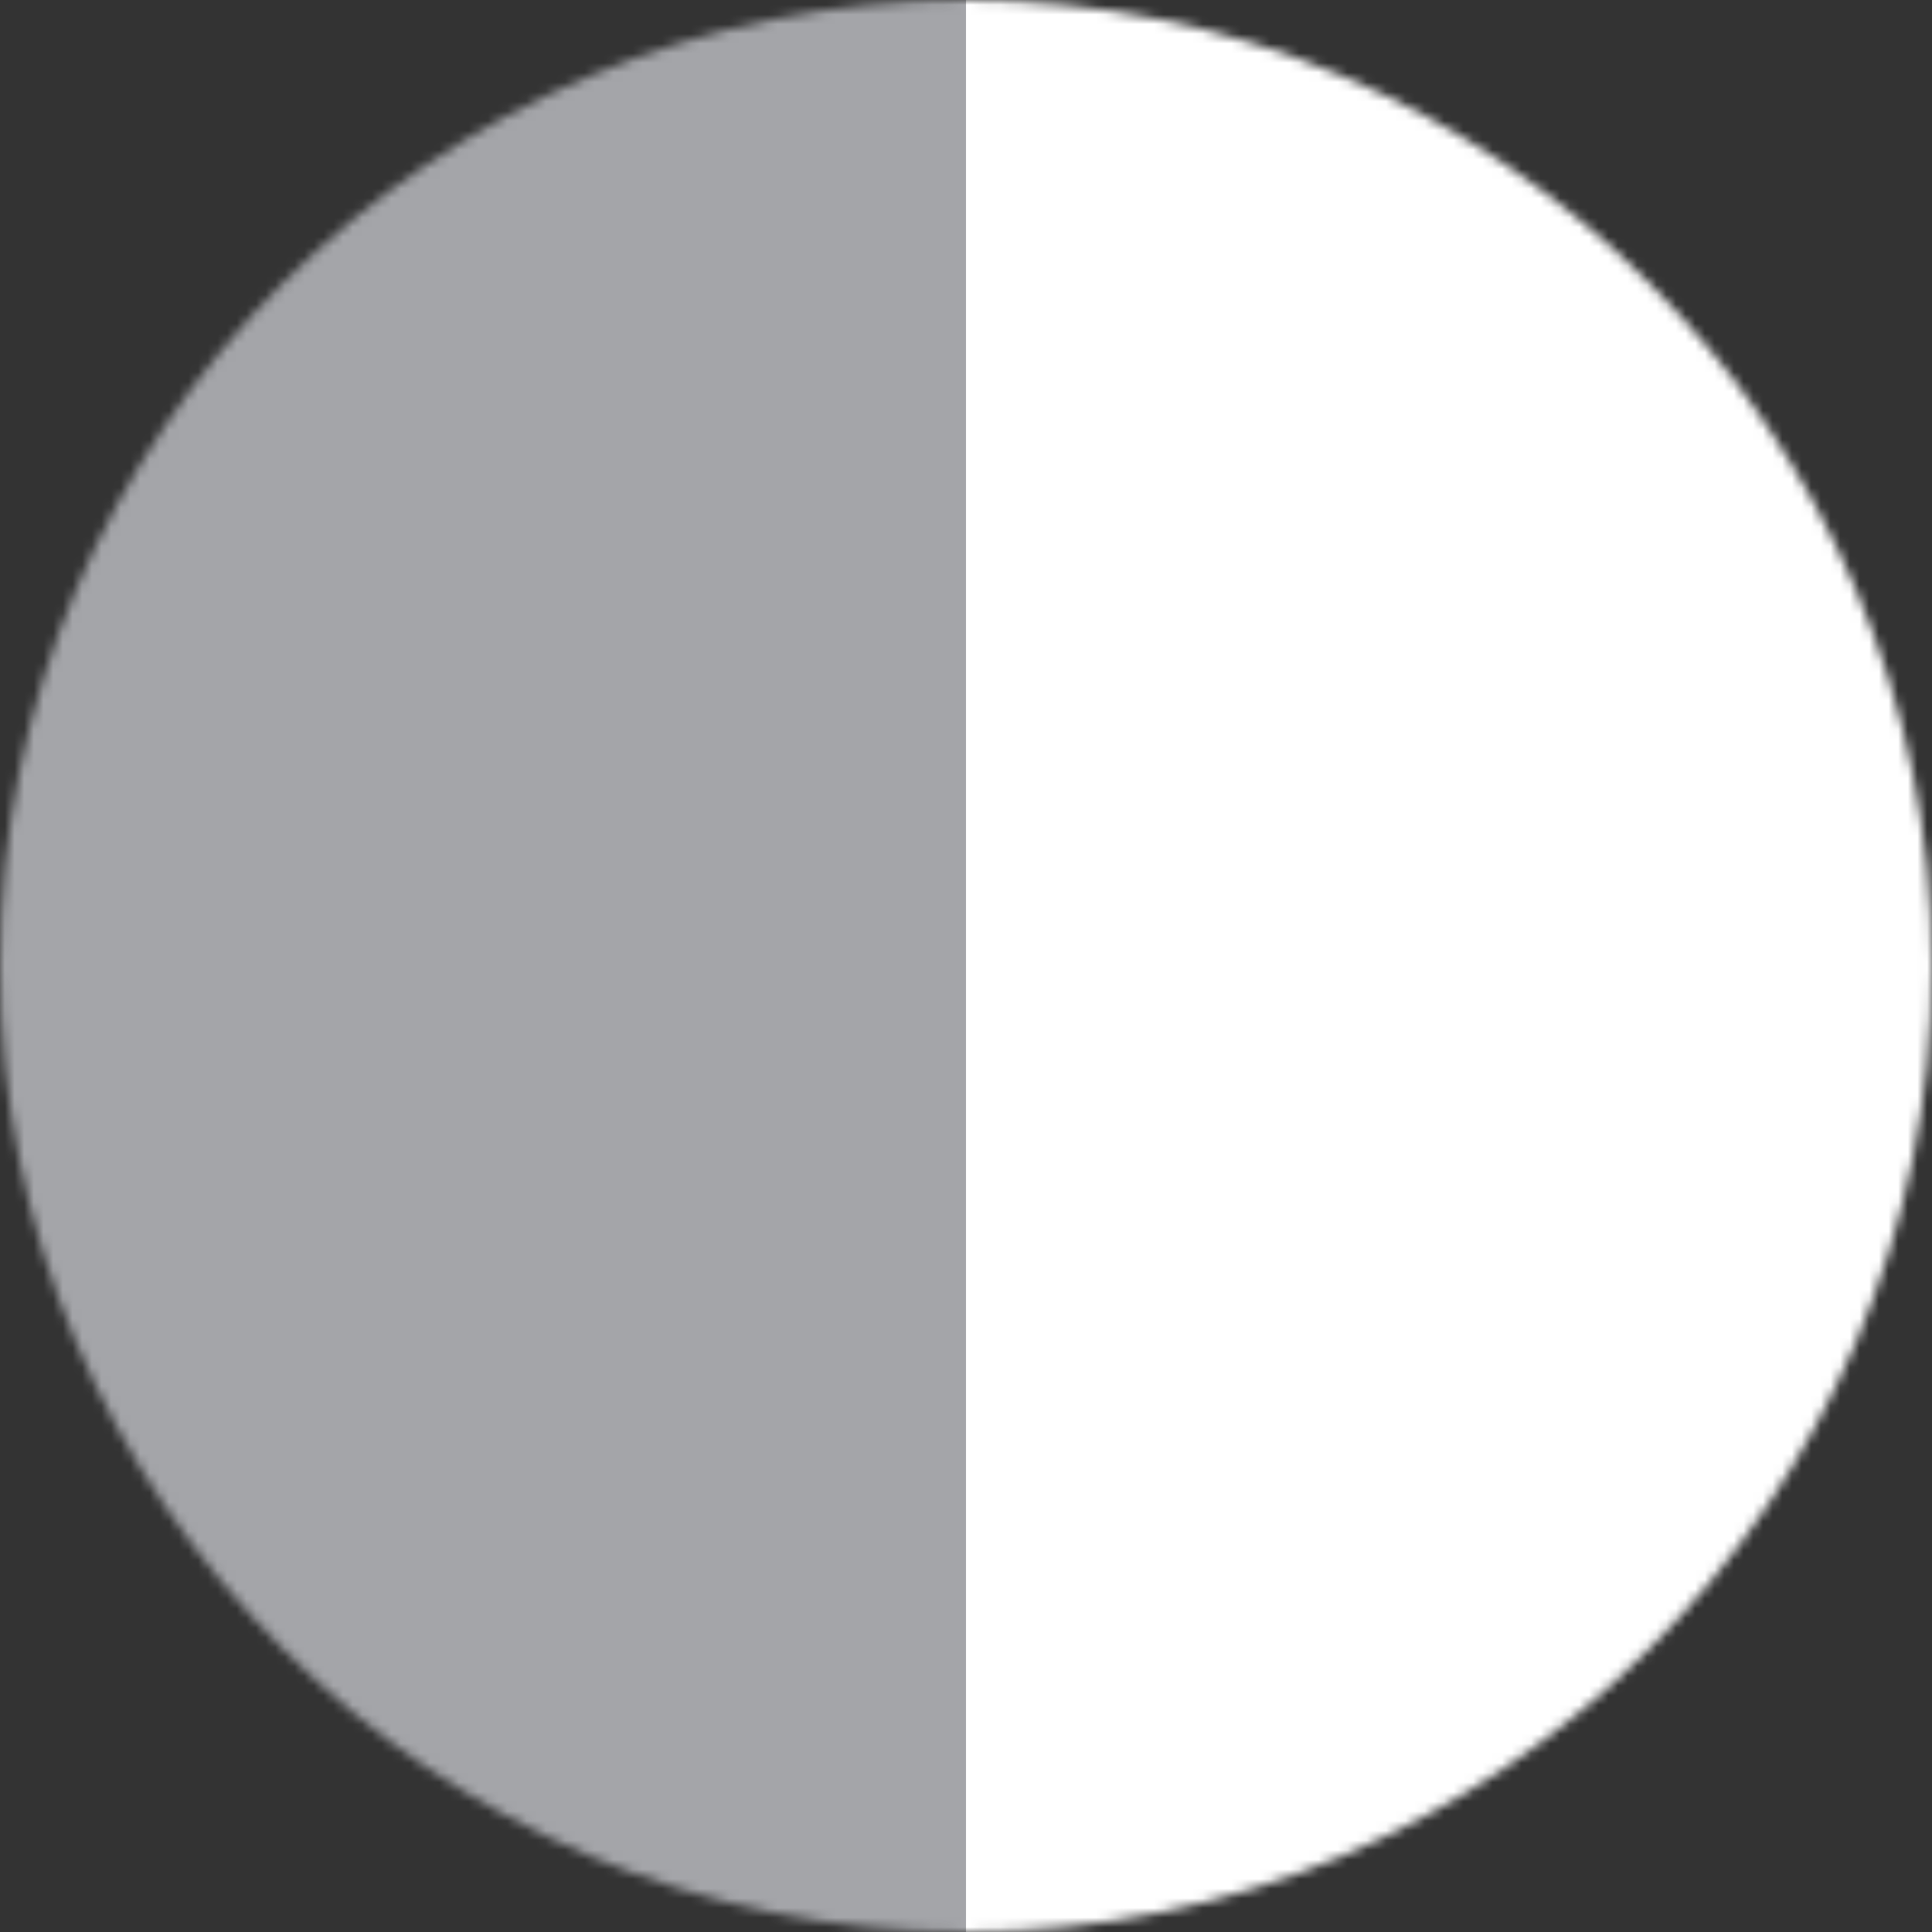 <?xml version="1.0" encoding="UTF-8"?> <svg xmlns="http://www.w3.org/2000/svg" width="200" height="200" viewBox="0 0 200 200" fill="none"><rect x="0" y="0" width="200" height="200" fill="#333333" stroke="none"/><mask id="mask0_2581_11" style="mask-type:alpha" maskUnits="userSpaceOnUse" x="0" y="0" width="200" height="200"><circle cx="100" cy="100" r="100" fill="#0138C8"></circle></mask><g mask="url(#mask0_2581_11)"><rect x="100" width="104" height="200" fill="white"></rect><rect width="100" height="200" fill="#A4A5A9"></rect></g></svg> 
